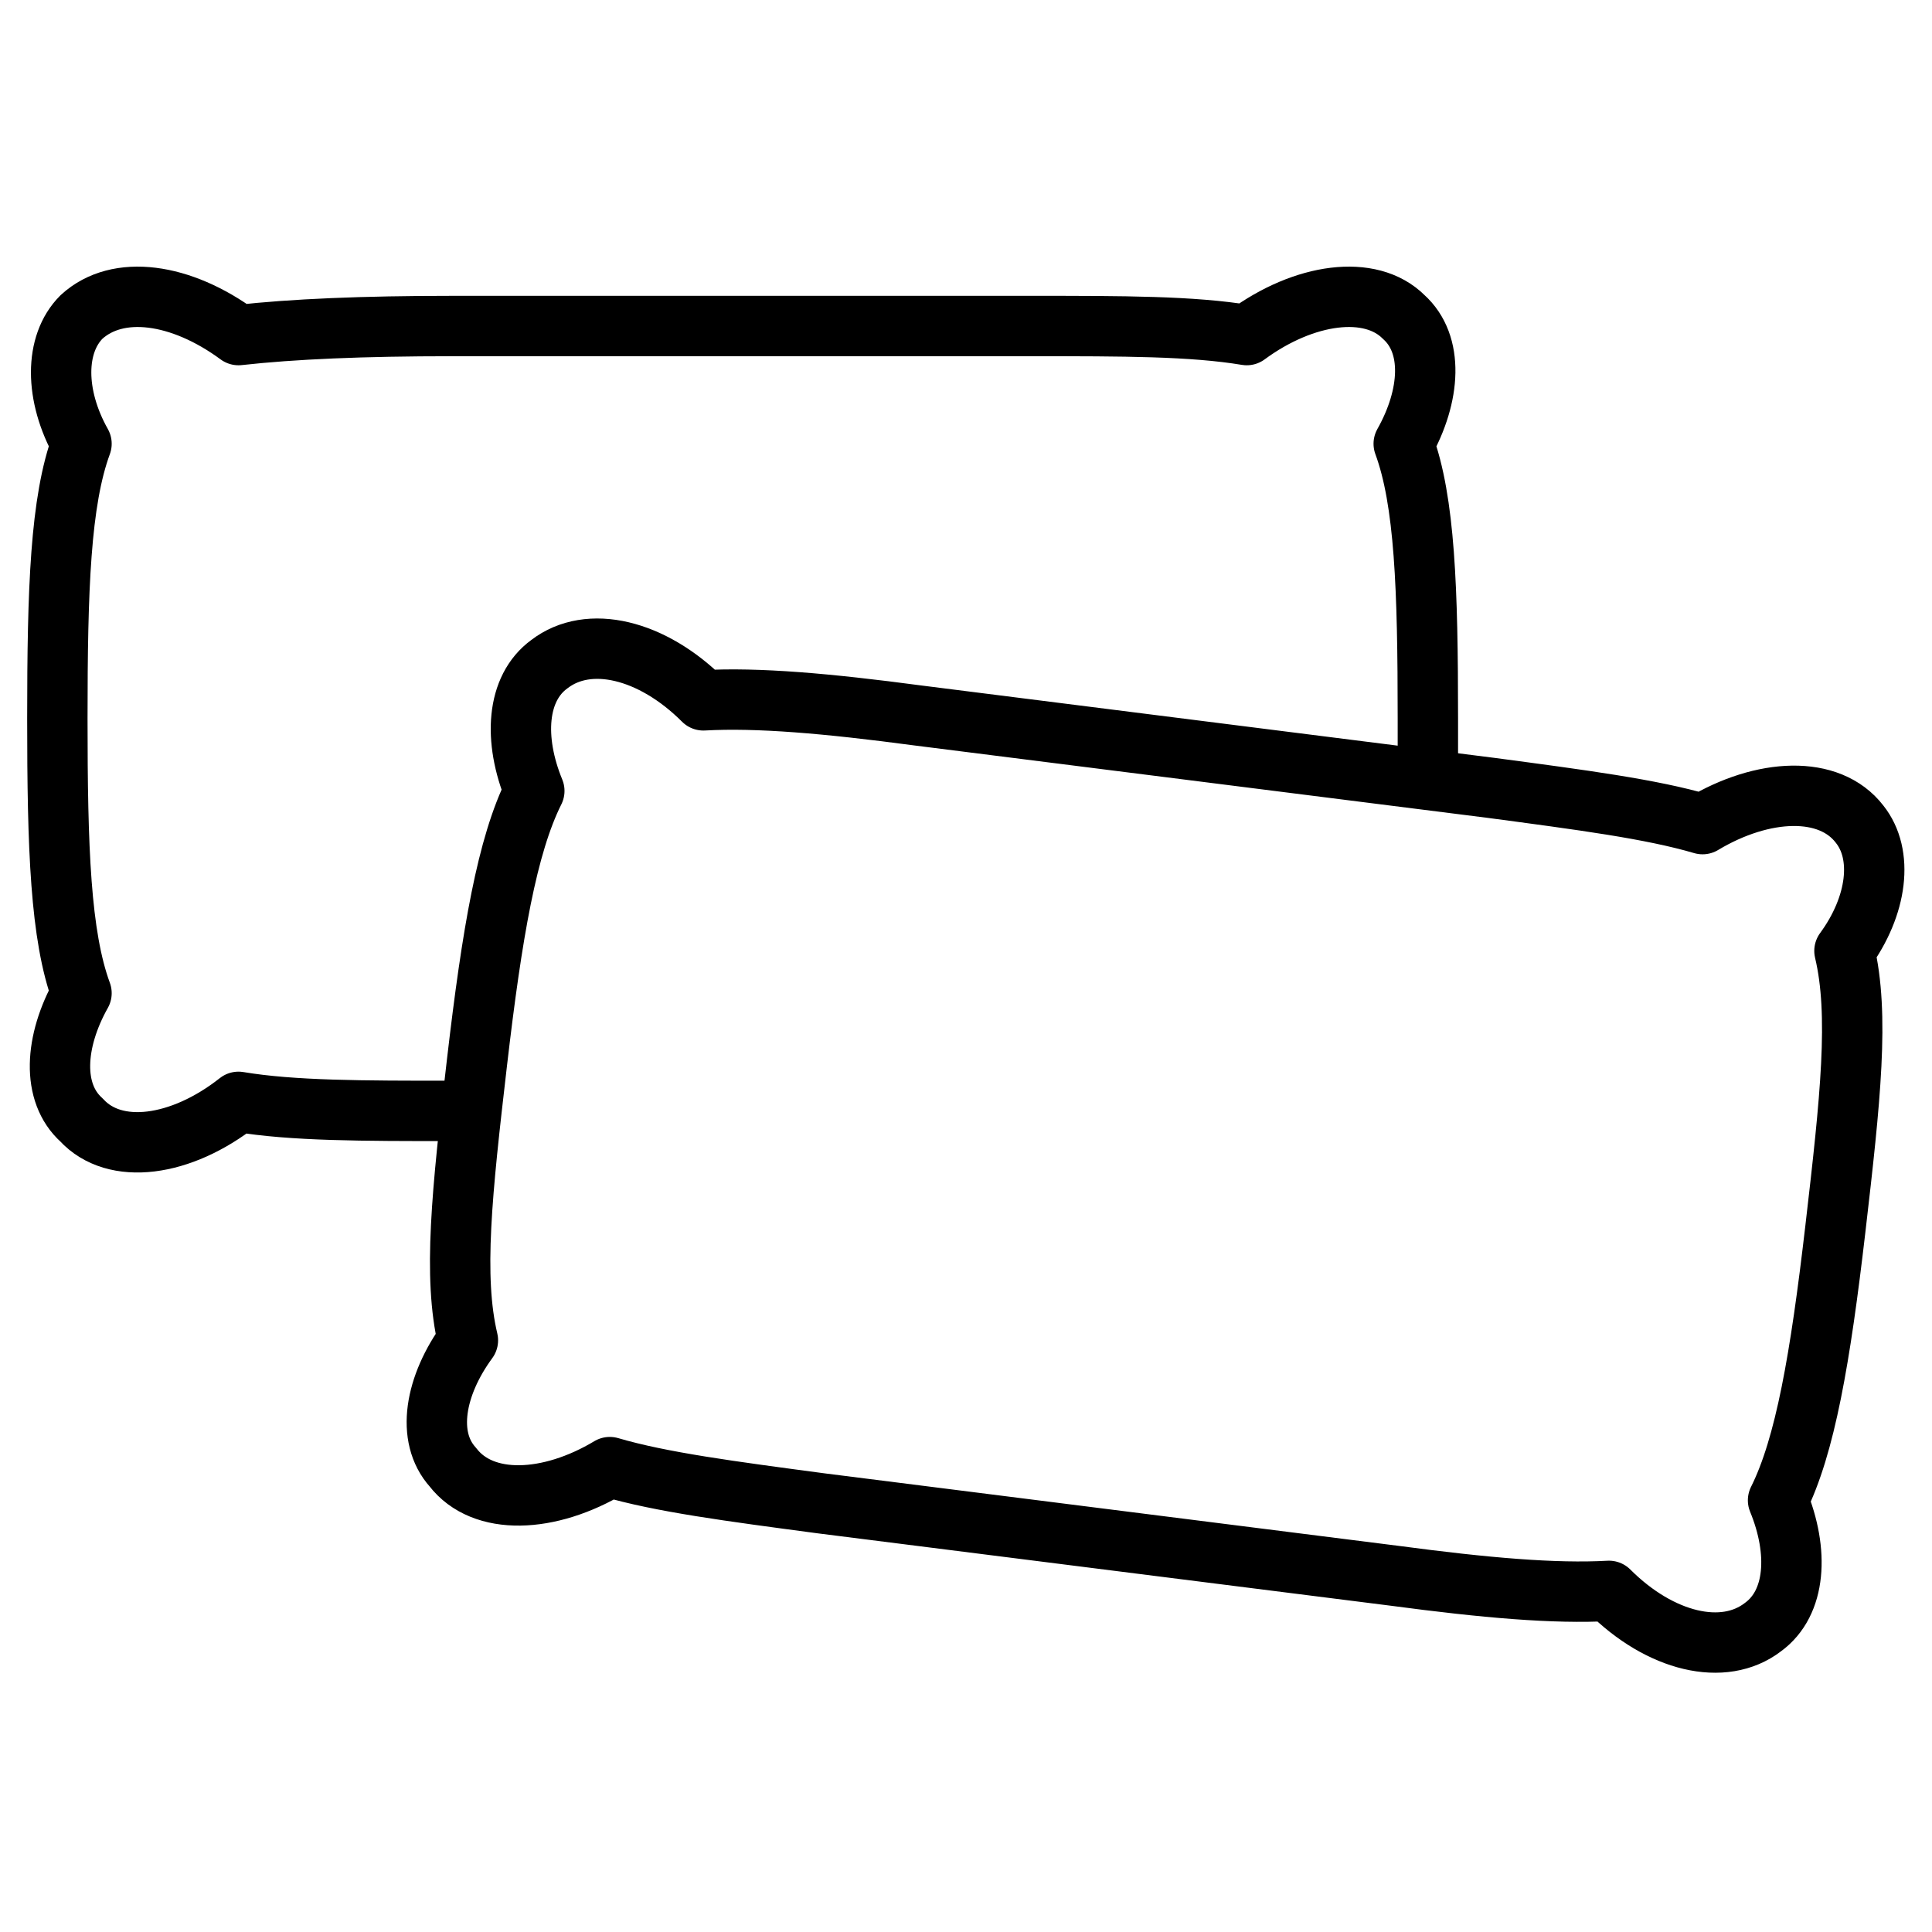 <?xml version="1.0" encoding="utf-8"?>
<!-- Generator: Adobe Illustrator 29.8.1, SVG Export Plug-In . SVG Version: 9.03 Build 0)  -->
<svg version="1.0" id="Calque_1" xmlns="http://www.w3.org/2000/svg" xmlns:xlink="http://www.w3.org/1999/xlink" x="0px" y="0px"
	 width="64px" height="64px" viewBox="0 0 64 64" style="enable-background:new 0 0 64 64;" xml:space="preserve">
<style type="text/css">
	.st0{fill:none;stroke:#000000;stroke-width:2;stroke-linecap:round;stroke-linejoin:round;stroke-miterlimit:10;}
</style>
<g>
	<path class="st0" d="M47.3,25.8c0-0.6,0-1.3,0-2c0-4.3-0.1-7.2-0.8-9.1c0.9-1.6,1-3.3,0-4.2c-1.1-1.1-3.3-0.8-5.2,0.6
		c-1.8-0.3-4.1-0.3-7.1-0.3H15c-3,0-5.3,0.1-7.1,0.3c-1.9-1.4-4-1.7-5.2-0.6c-0.9,0.9-0.9,2.6,0,4.2c-0.7,1.9-0.8,4.8-0.8,9.1
		S2,31,2.7,32.9c-0.9,1.6-1,3.3,0,4.2C3.8,38.3,6,38,7.9,36.5c1.8,0.3,4.1,0.3,7.1,0.3h0.5"/>
	<g>
		<path class="st0" d="M61.6,27.3c-1-1.3-3.2-1.2-5.2,0c-1.7-0.5-4-0.8-7-1.2l-19-2.4c-3-0.4-5.3-0.6-7.1-0.5
			c-1.7-1.7-3.8-2.2-5.1-1.2c-1.1,0.8-1.2,2.5-0.5,4.2c-0.9,1.8-1.4,4.7-1.9,9c-0.5,4.3-0.8,7.1-0.3,9.2c-1.1,1.5-1.4,3.2-0.5,4.2
			c1,1.3,3.2,1.2,5.2,0c1.7,0.5,4,0.8,7,1.2l19,2.4c3,0.4,5.3,0.6,7.1,0.5c1.7,1.7,3.8,2.2,5.1,1.2c1.1-0.8,1.2-2.5,0.5-4.2
			c0.9-1.8,1.4-4.7,1.9-9c0.5-4.3,0.8-7.1,0.3-9.2C62.2,30,62.4,28.3,61.6,27.3z"/>
	</g>
</g>
</svg>
